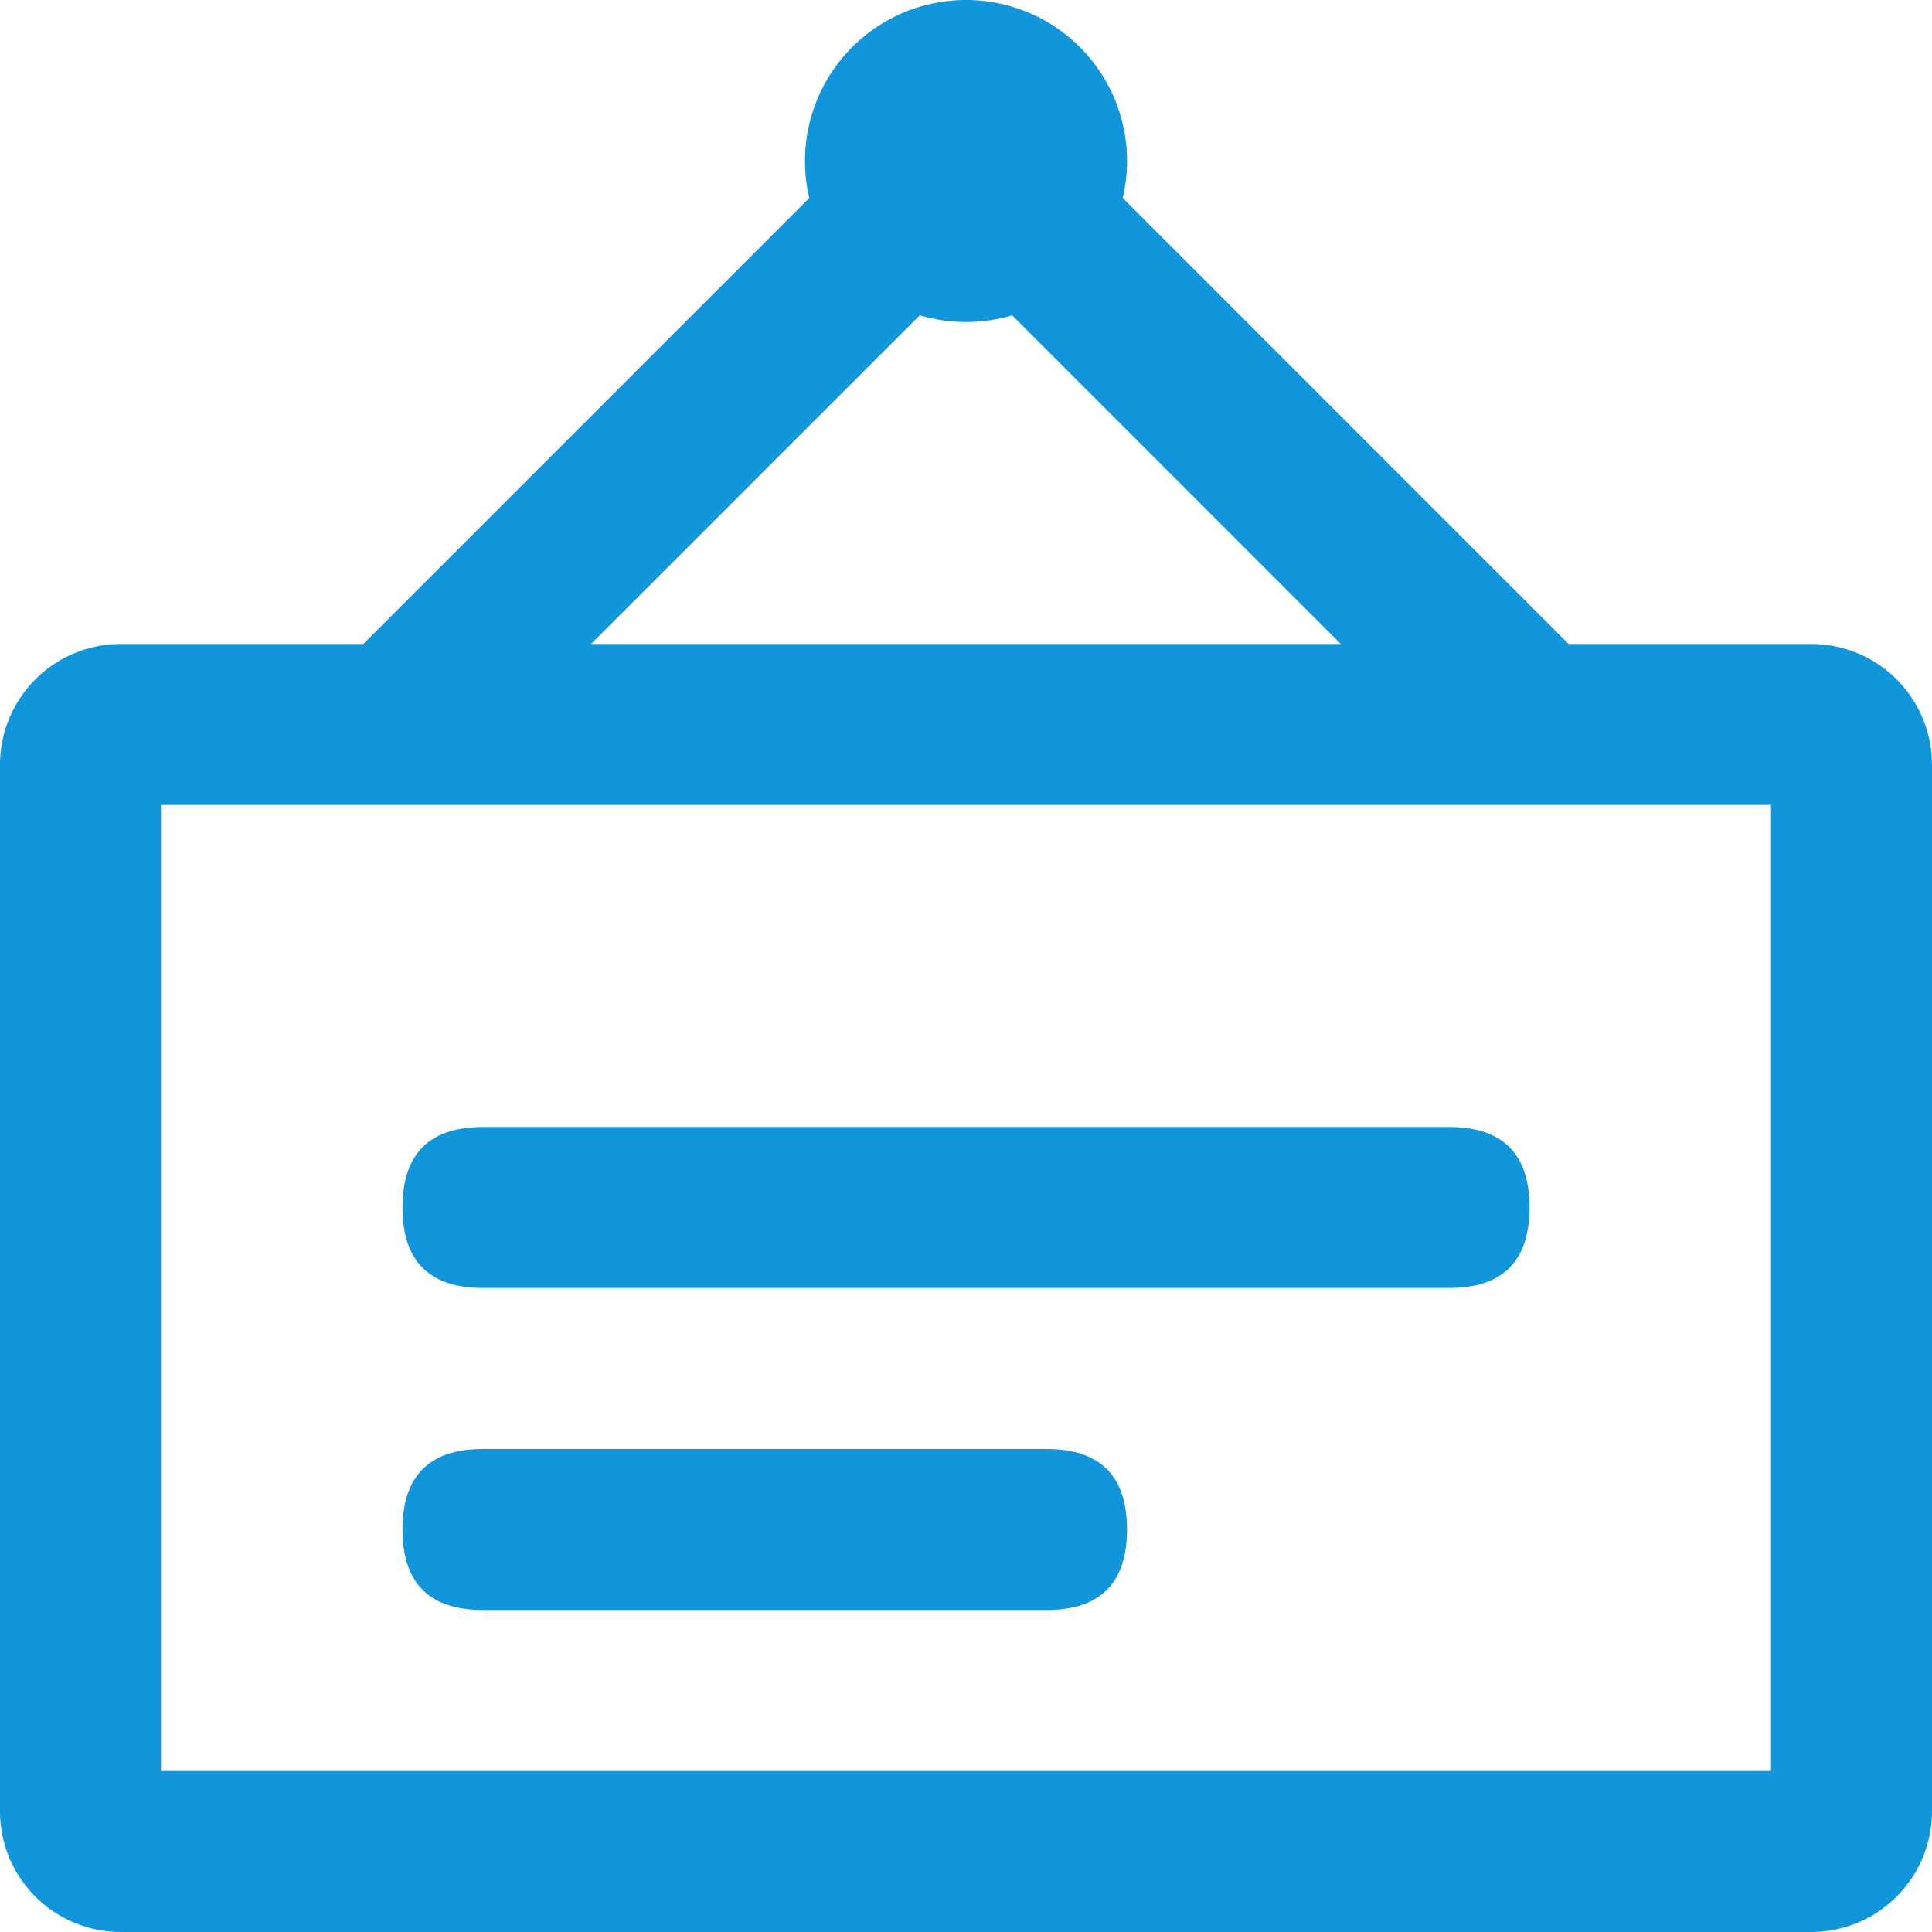 <?xml version="1.0" standalone="no"?><!DOCTYPE svg PUBLIC "-//W3C//DTD SVG 1.1//EN" "http://www.w3.org/Graphics/SVG/1.1/DTD/svg11.dtd"><svg t="1748336257814" class="icon" viewBox="0 0 1024 1024" version="1.1" xmlns="http://www.w3.org/2000/svg" p-id="2970" width="256" height="256" xmlns:xlink="http://www.w3.org/1999/xlink"><path d="M512 0a85.333 85.333 0 0 1 83.072 104.96l236.331 236.373h128.597a64 64 0 0 1 63.701 57.856l0.299 6.144v554.667a64 64 0 0 1-64 64h-896a64 64 0 0 1-64-64v-554.667a64 64 0 0 1 64-64h128.555l236.373-236.373c-1.024-4.309-1.707-8.747-2.048-13.227L426.667 85.333a85.333 85.333 0 0 1 85.333-85.333z m426.667 426.667h-853.333v512h853.333v-512z m-402.219-259.541a85.333 85.333 0 0 1-48.896 0l-174.251 174.208h397.355z" fill="#1296db" p-id="2971"></path><path d="M213.333 597.333m42.667 0l512 0q42.667 0 42.667 42.667l0 0q0 42.667-42.667 42.667l-512 0q-42.667 0-42.667-42.667l0 0q0-42.667 42.667-42.667Z" fill="#1296db" p-id="2972"></path><path d="M213.333 768m42.667 0l298.667 0q42.667 0 42.667 42.667l0 0q0 42.667-42.667 42.667l-298.667 0q-42.667 0-42.667-42.667l0 0q0-42.667 42.667-42.667Z" fill="#1296db" p-id="2973"></path></svg>